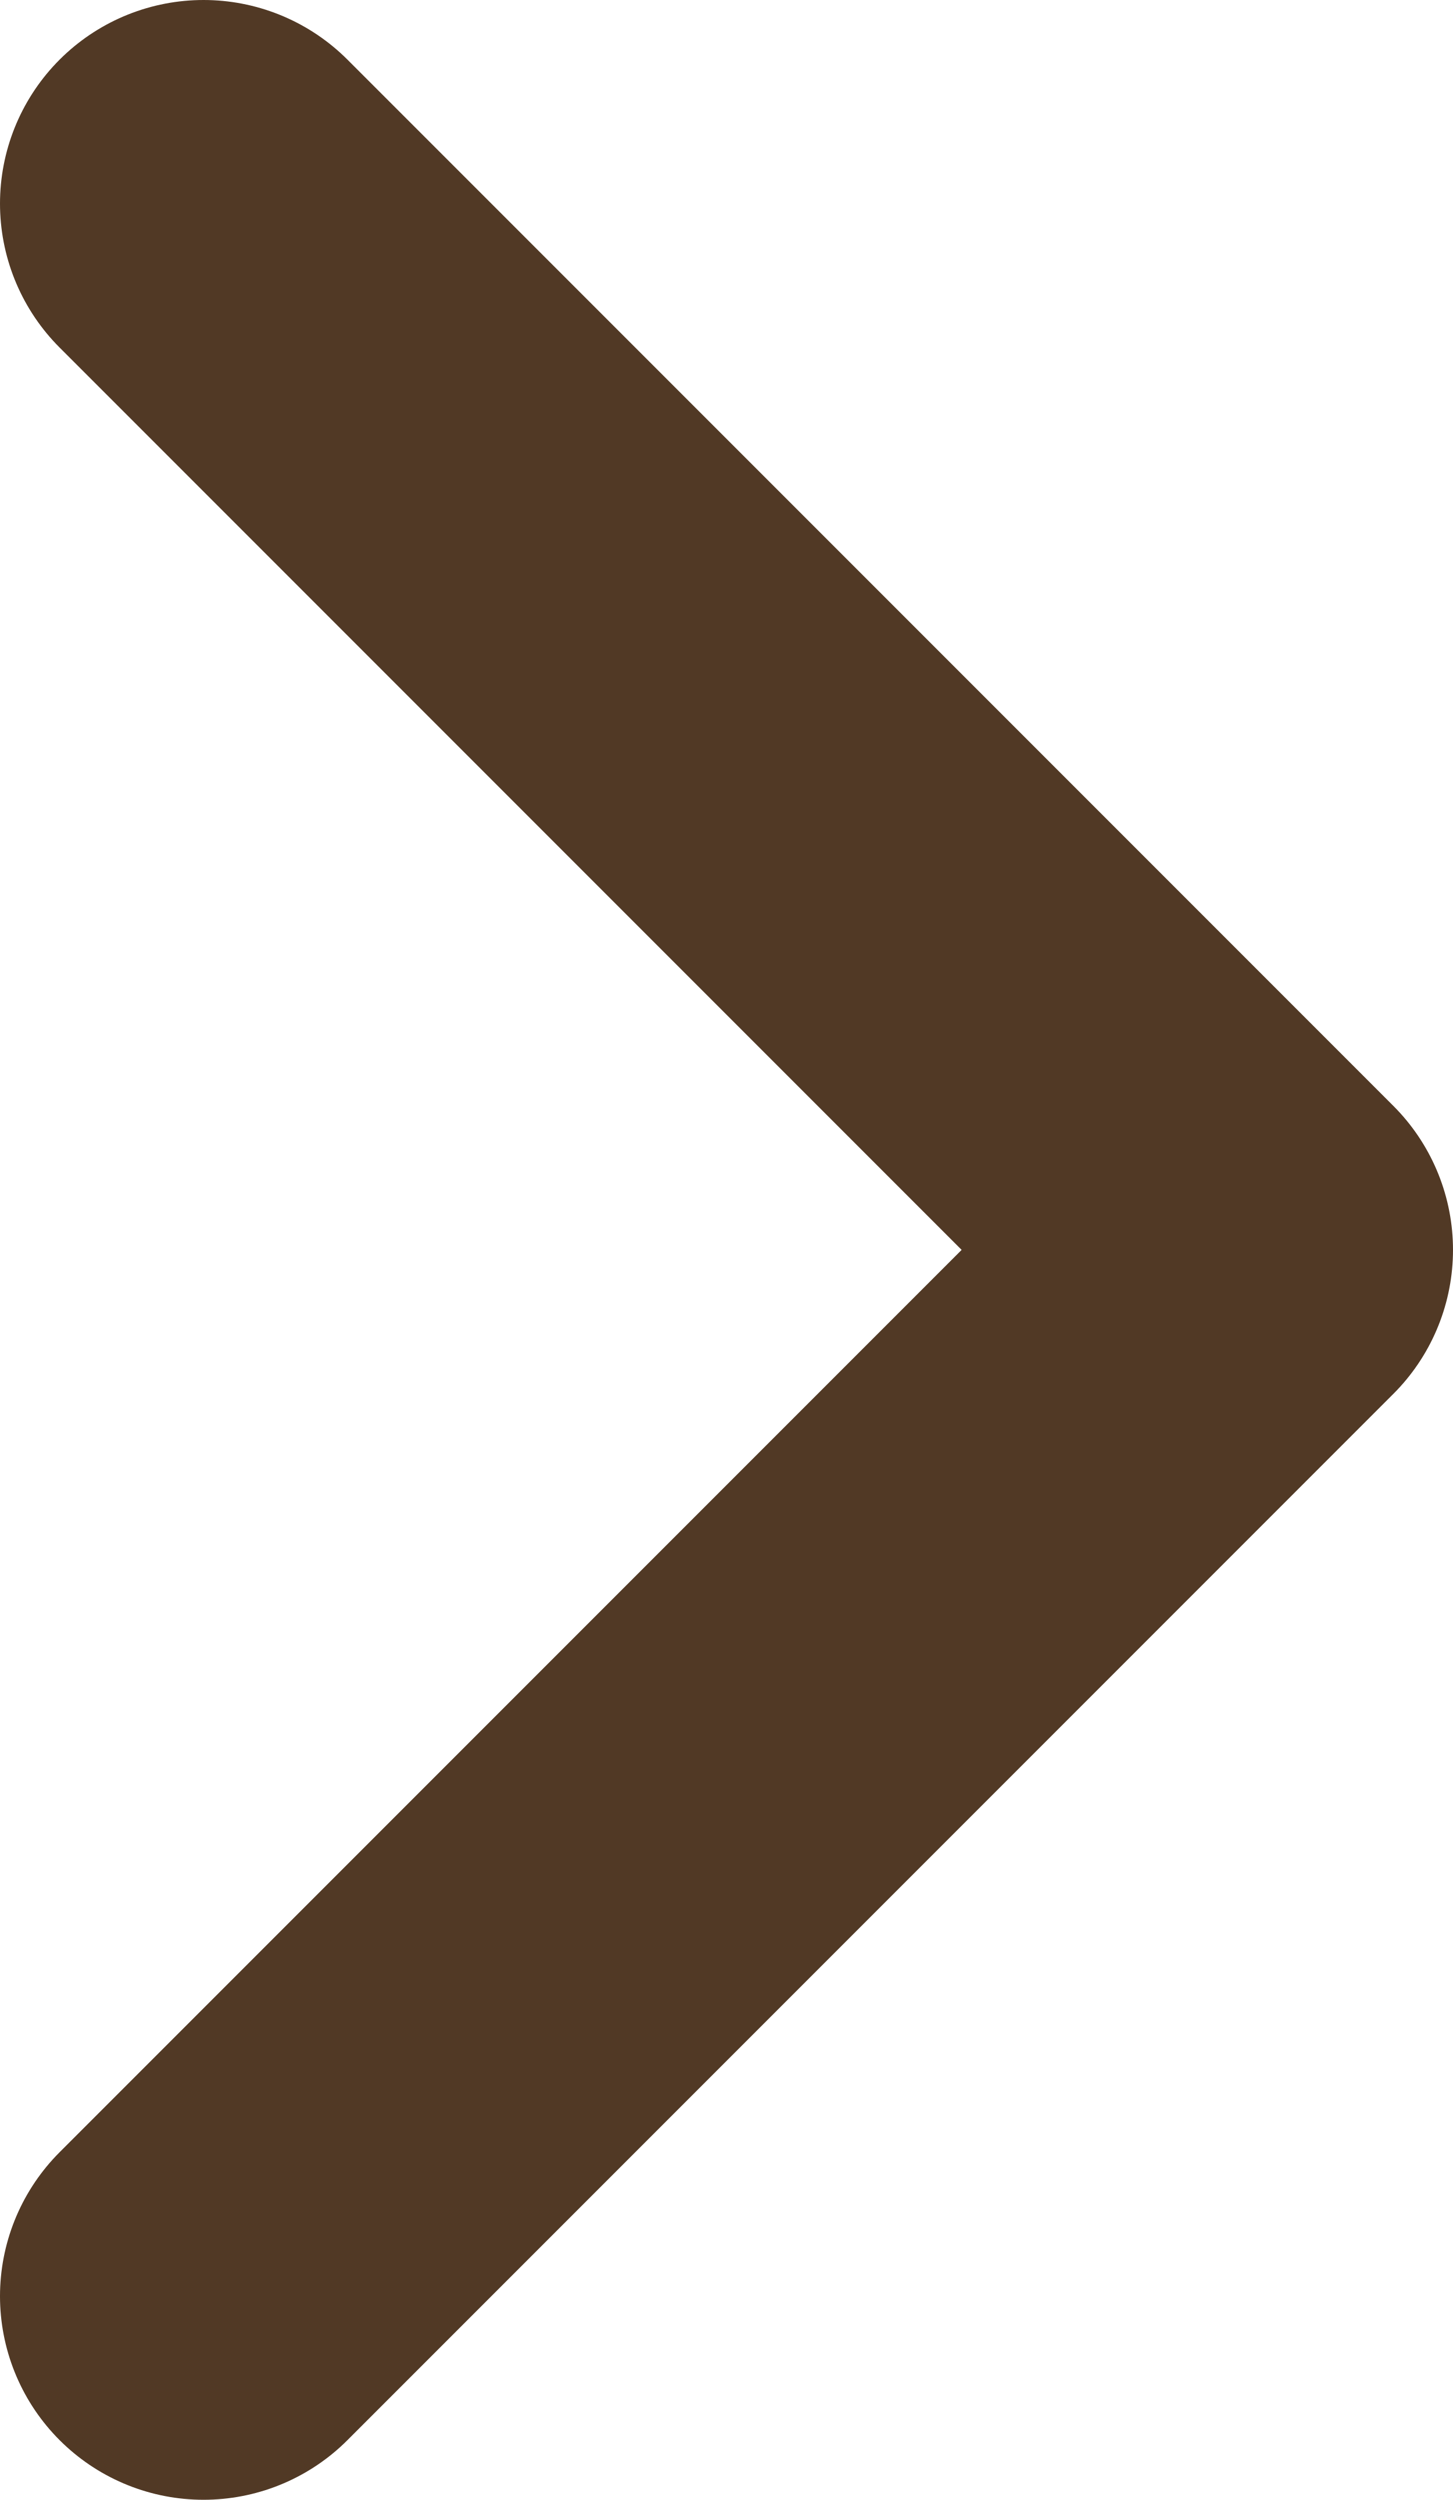 <?xml version="1.0" encoding="UTF-8"?><svg id="_レイヤー_2" xmlns="http://www.w3.org/2000/svg" viewBox="0 0 7.139 12.278"><defs><style>.cls-1{fill:none;stroke:#513925;stroke-linecap:round;stroke-linejoin:round;stroke-width:2px;}</style></defs><g id="_文字"><polyline class="cls-1" points="1 11.278 6.139 6.139 1 1"/></g></svg>